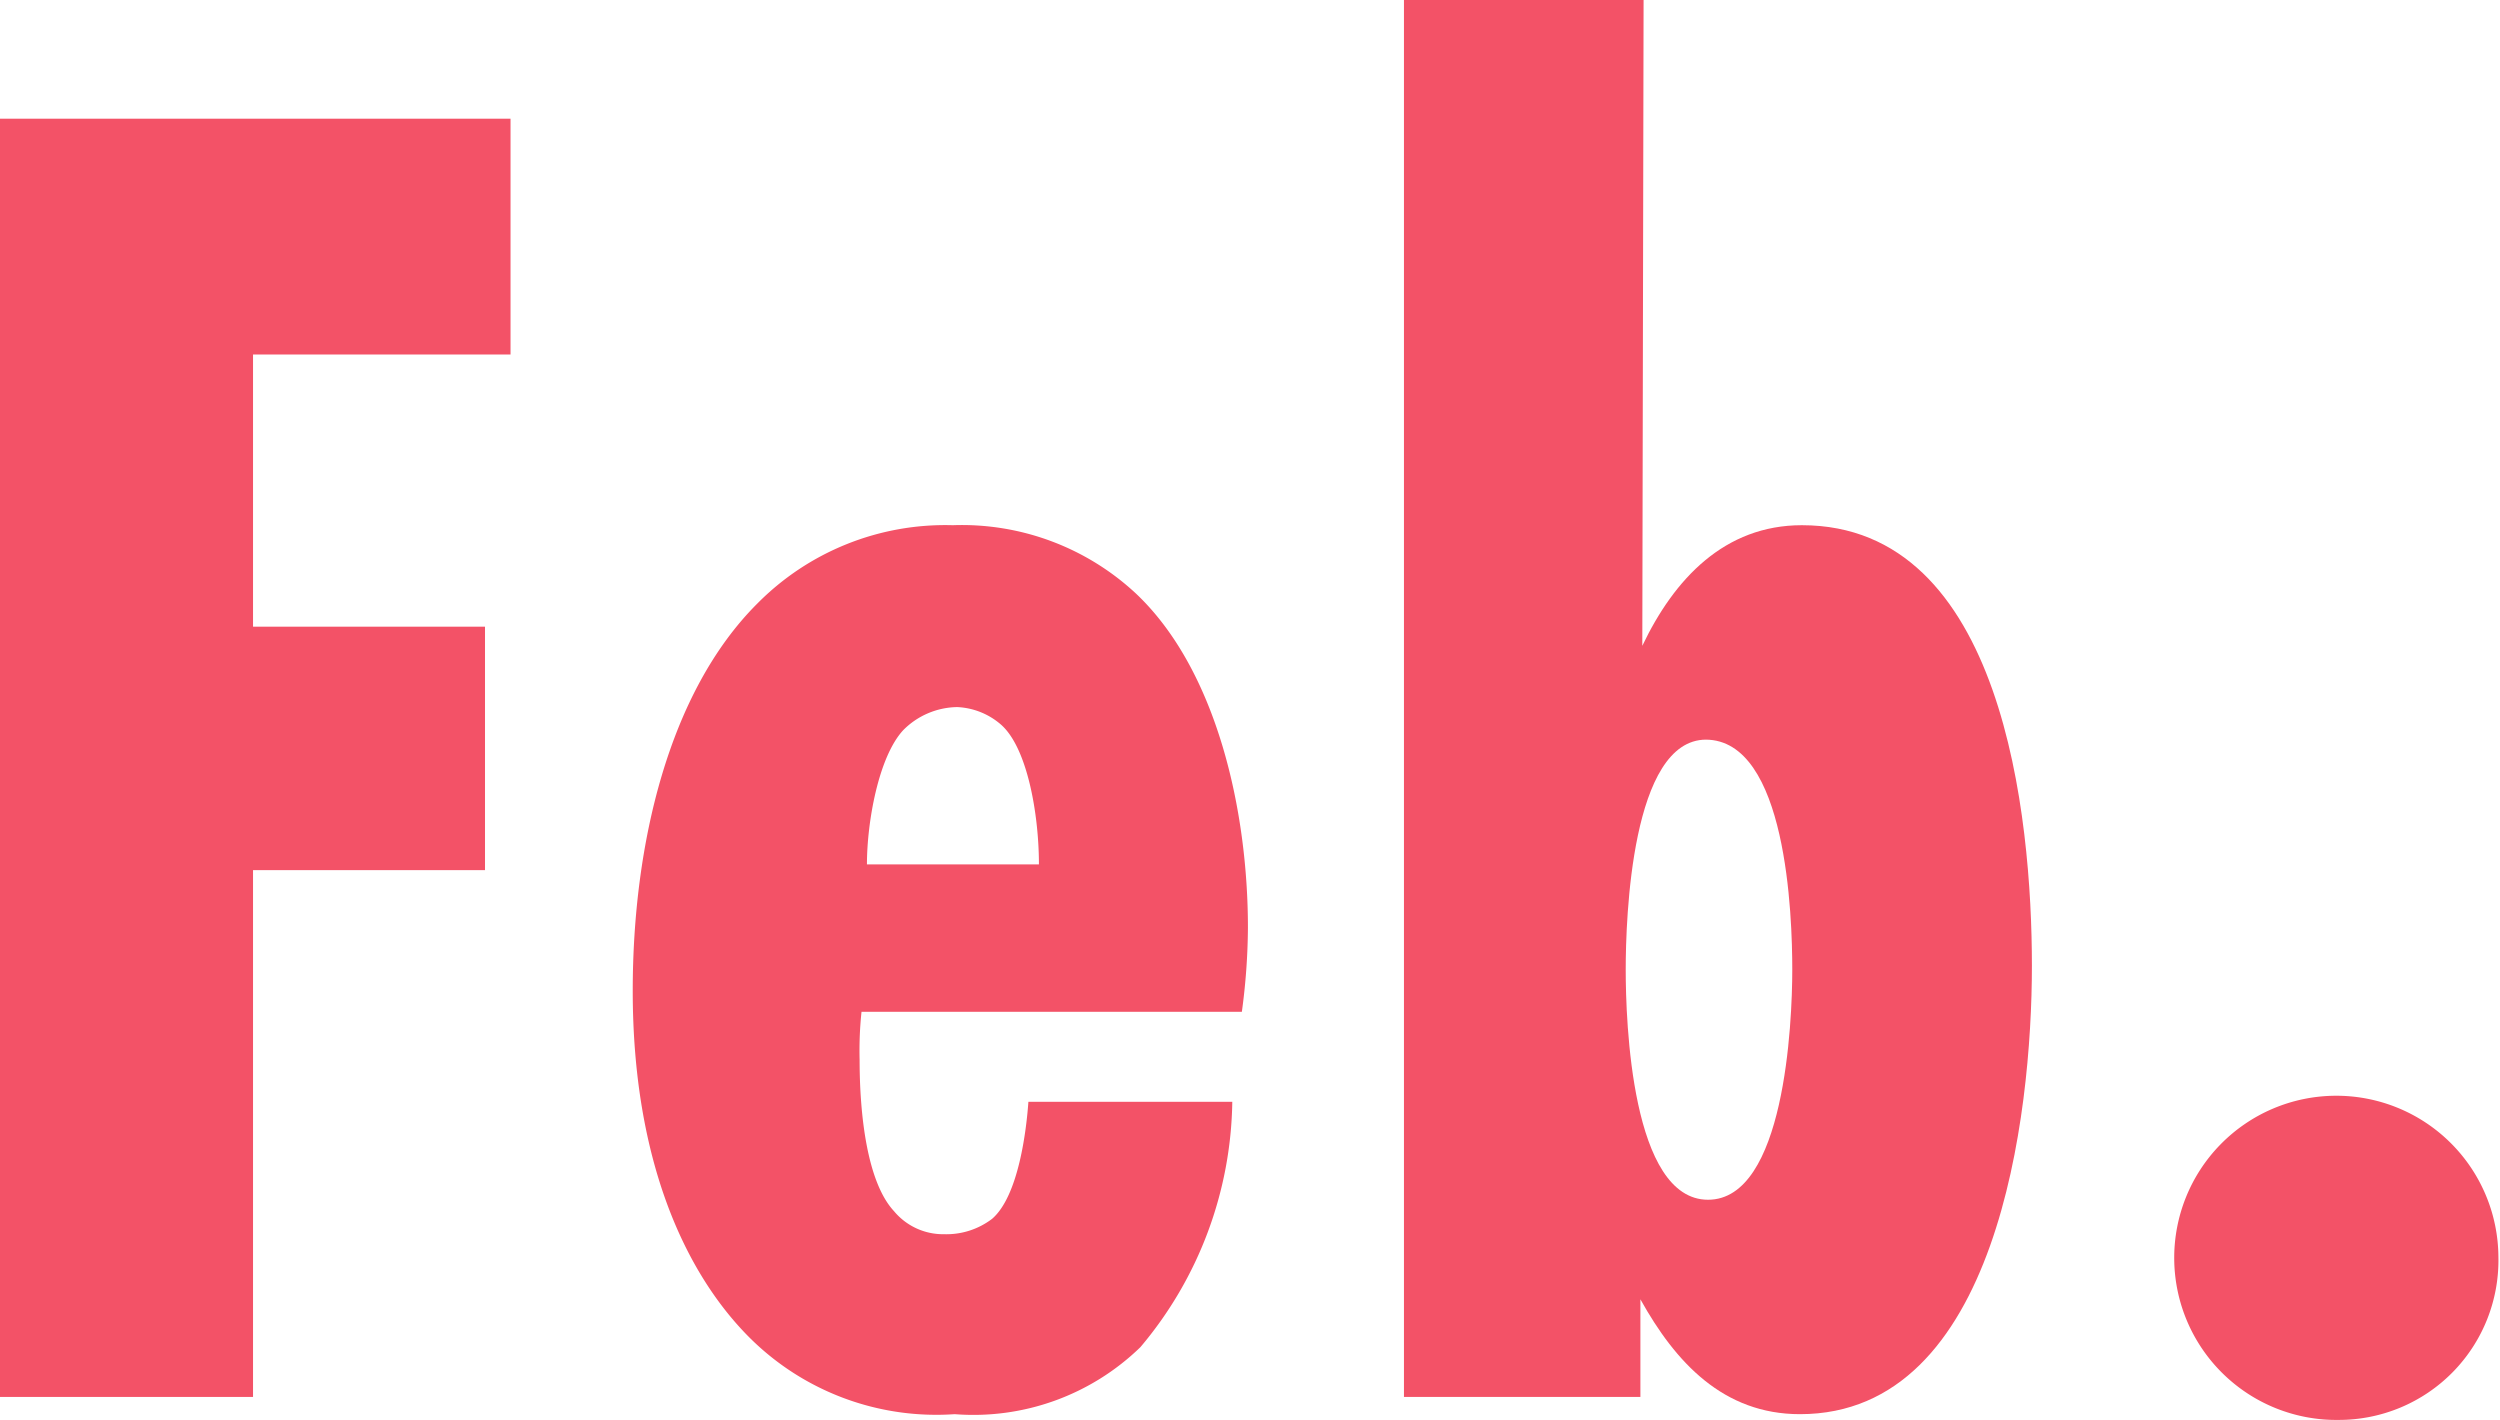 <svg xmlns="http://www.w3.org/2000/svg" viewBox="0 0 78.35 44.5"><defs><style>.cls-1{fill:#f35267;}</style></defs><g id="レイヤー_2" data-name="レイヤー 2"><g id="レイヤー_1-2" data-name="レイヤー 1"><path class="cls-1" d="M7.93,11.11v8.53H15.2v7.63H7.93V43.78H0V3.72H16v7.39Z"/><path class="cls-1" d="M38.62,34.53a12.17,12.17,0,0,1-2.88,7.69,7.51,7.51,0,0,1-5.82,2.1,8.29,8.29,0,0,1-6.43-2.4c-2-2-3.66-5.52-3.66-10.87,0-4.62,1.14-9.37,3.9-12.13a8.28,8.28,0,0,1,6.13-2.46,8,8,0,0,1,5.76,2.16c2.52,2.4,3.49,6.79,3.49,10.45a20.25,20.25,0,0,1-.19,2.64H27a11.57,11.57,0,0,0-.06,1.5c0,1.75.24,3.85,1.08,4.75a2,2,0,0,0,1.57.72,2.36,2.36,0,0,0,1.5-.48c.84-.72,1.08-2.82,1.14-3.67Zm-6.06-7.44c0-1.56-.36-3.67-1.2-4.39A2.24,2.24,0,0,0,30,22.16a2.43,2.43,0,0,0-1.69.72c-.78.84-1.14,2.89-1.14,4.21Z"/><path class="cls-1" d="M51.47,20.24c1-2.1,2.58-3.78,5-3.78,6.31,0,7.21,9.13,7.21,13.81s-1.08,14.05-7.27,14.05c-2.4,0-3.9-1.62-5-3.6v3.06H44V0h7.51Zm2,2.94c-2.34,0-2.52,5.59-2.52,7.21s.18,7.21,2.58,7.21,2.64-5.53,2.64-7.21S56,23.18,53.45,23.18Z"/><path class="cls-1" d="M73.3,44.5a5.08,5.08,0,1,1,5-5.1A5,5,0,0,1,73.3,44.5Z"/></g></g></svg>